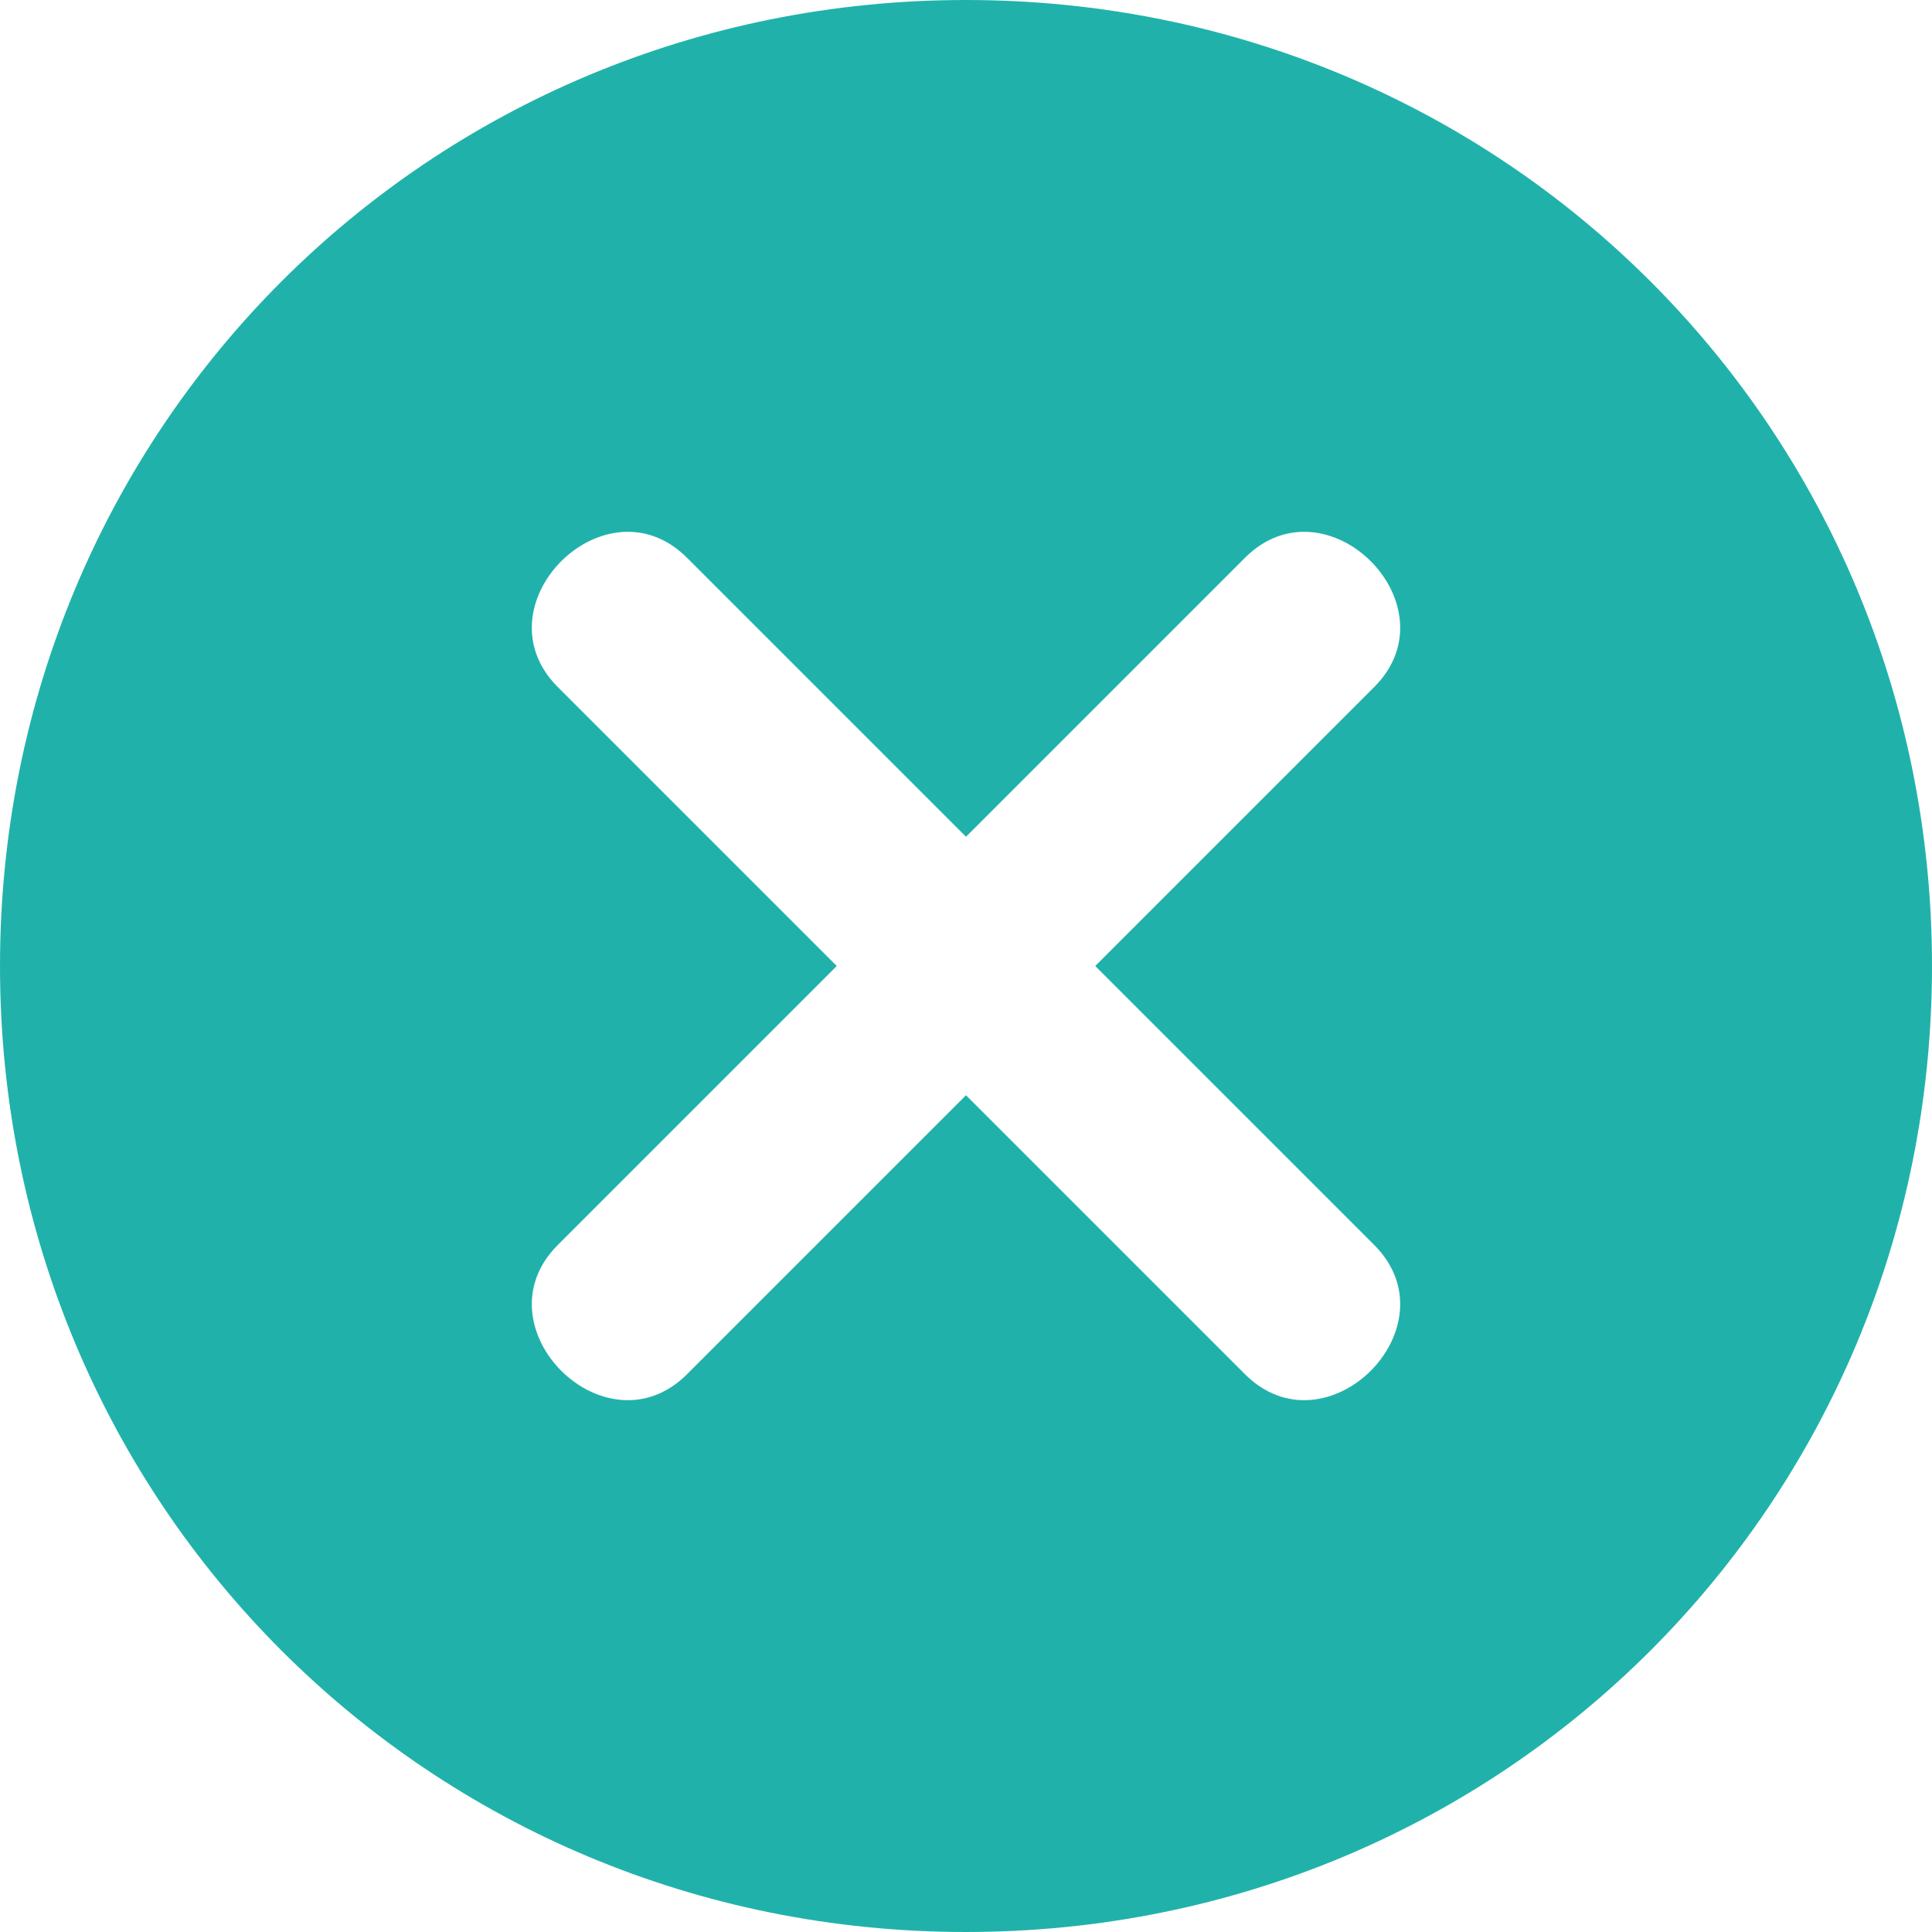 <?xml version="1.0" encoding="utf-8"?>
<!-- Generator: Adobe Illustrator 27.0.0, SVG Export Plug-In . SVG Version: 6.00 Build 0)  -->
<svg version="1.1" id="Layer_1" xmlns="http://www.w3.org/2000/svg" xmlns:xlink="http://www.w3.org/1999/xlink" x="0px" y="0px"
	 viewBox="0 0 28.4 28.4" style="enable-background:new 0 0 28.4 28.4;" xml:space="preserve">
<style type="text/css">
	.st0{fill:#20B2AA;}
</style>
<path class="st0" d="M14.2,0C6.3,0,0,6.3,0,14.2s6.3,14.2,14.2,14.2s14.2-6.3,14.2-14.2S22.1,0,14.2,0z M18.3,20.2
	c-1.4-1.4-2.8-2.8-4.1-4.1c-1.4,1.4-2.8,2.8-4.1,4.1c-1.2,1.2-3.1-0.7-1.9-1.9c1.4-1.4,2.8-2.8,4.1-4.1c-1.4-1.4-2.8-2.8-4.1-4.1
	C7,8.9,8.9,7,10.1,8.2l4.1,4.1l4.1-4.1c1.2-1.2,3.1,0.7,1.9,1.9c-1.4,1.4-2.8,2.8-4.1,4.1c1.4,1.4,2.8,2.8,4.1,4.1
	C21.4,19.5,19.5,21.4,18.3,20.2L18.3,20.2z"/>
</svg>
